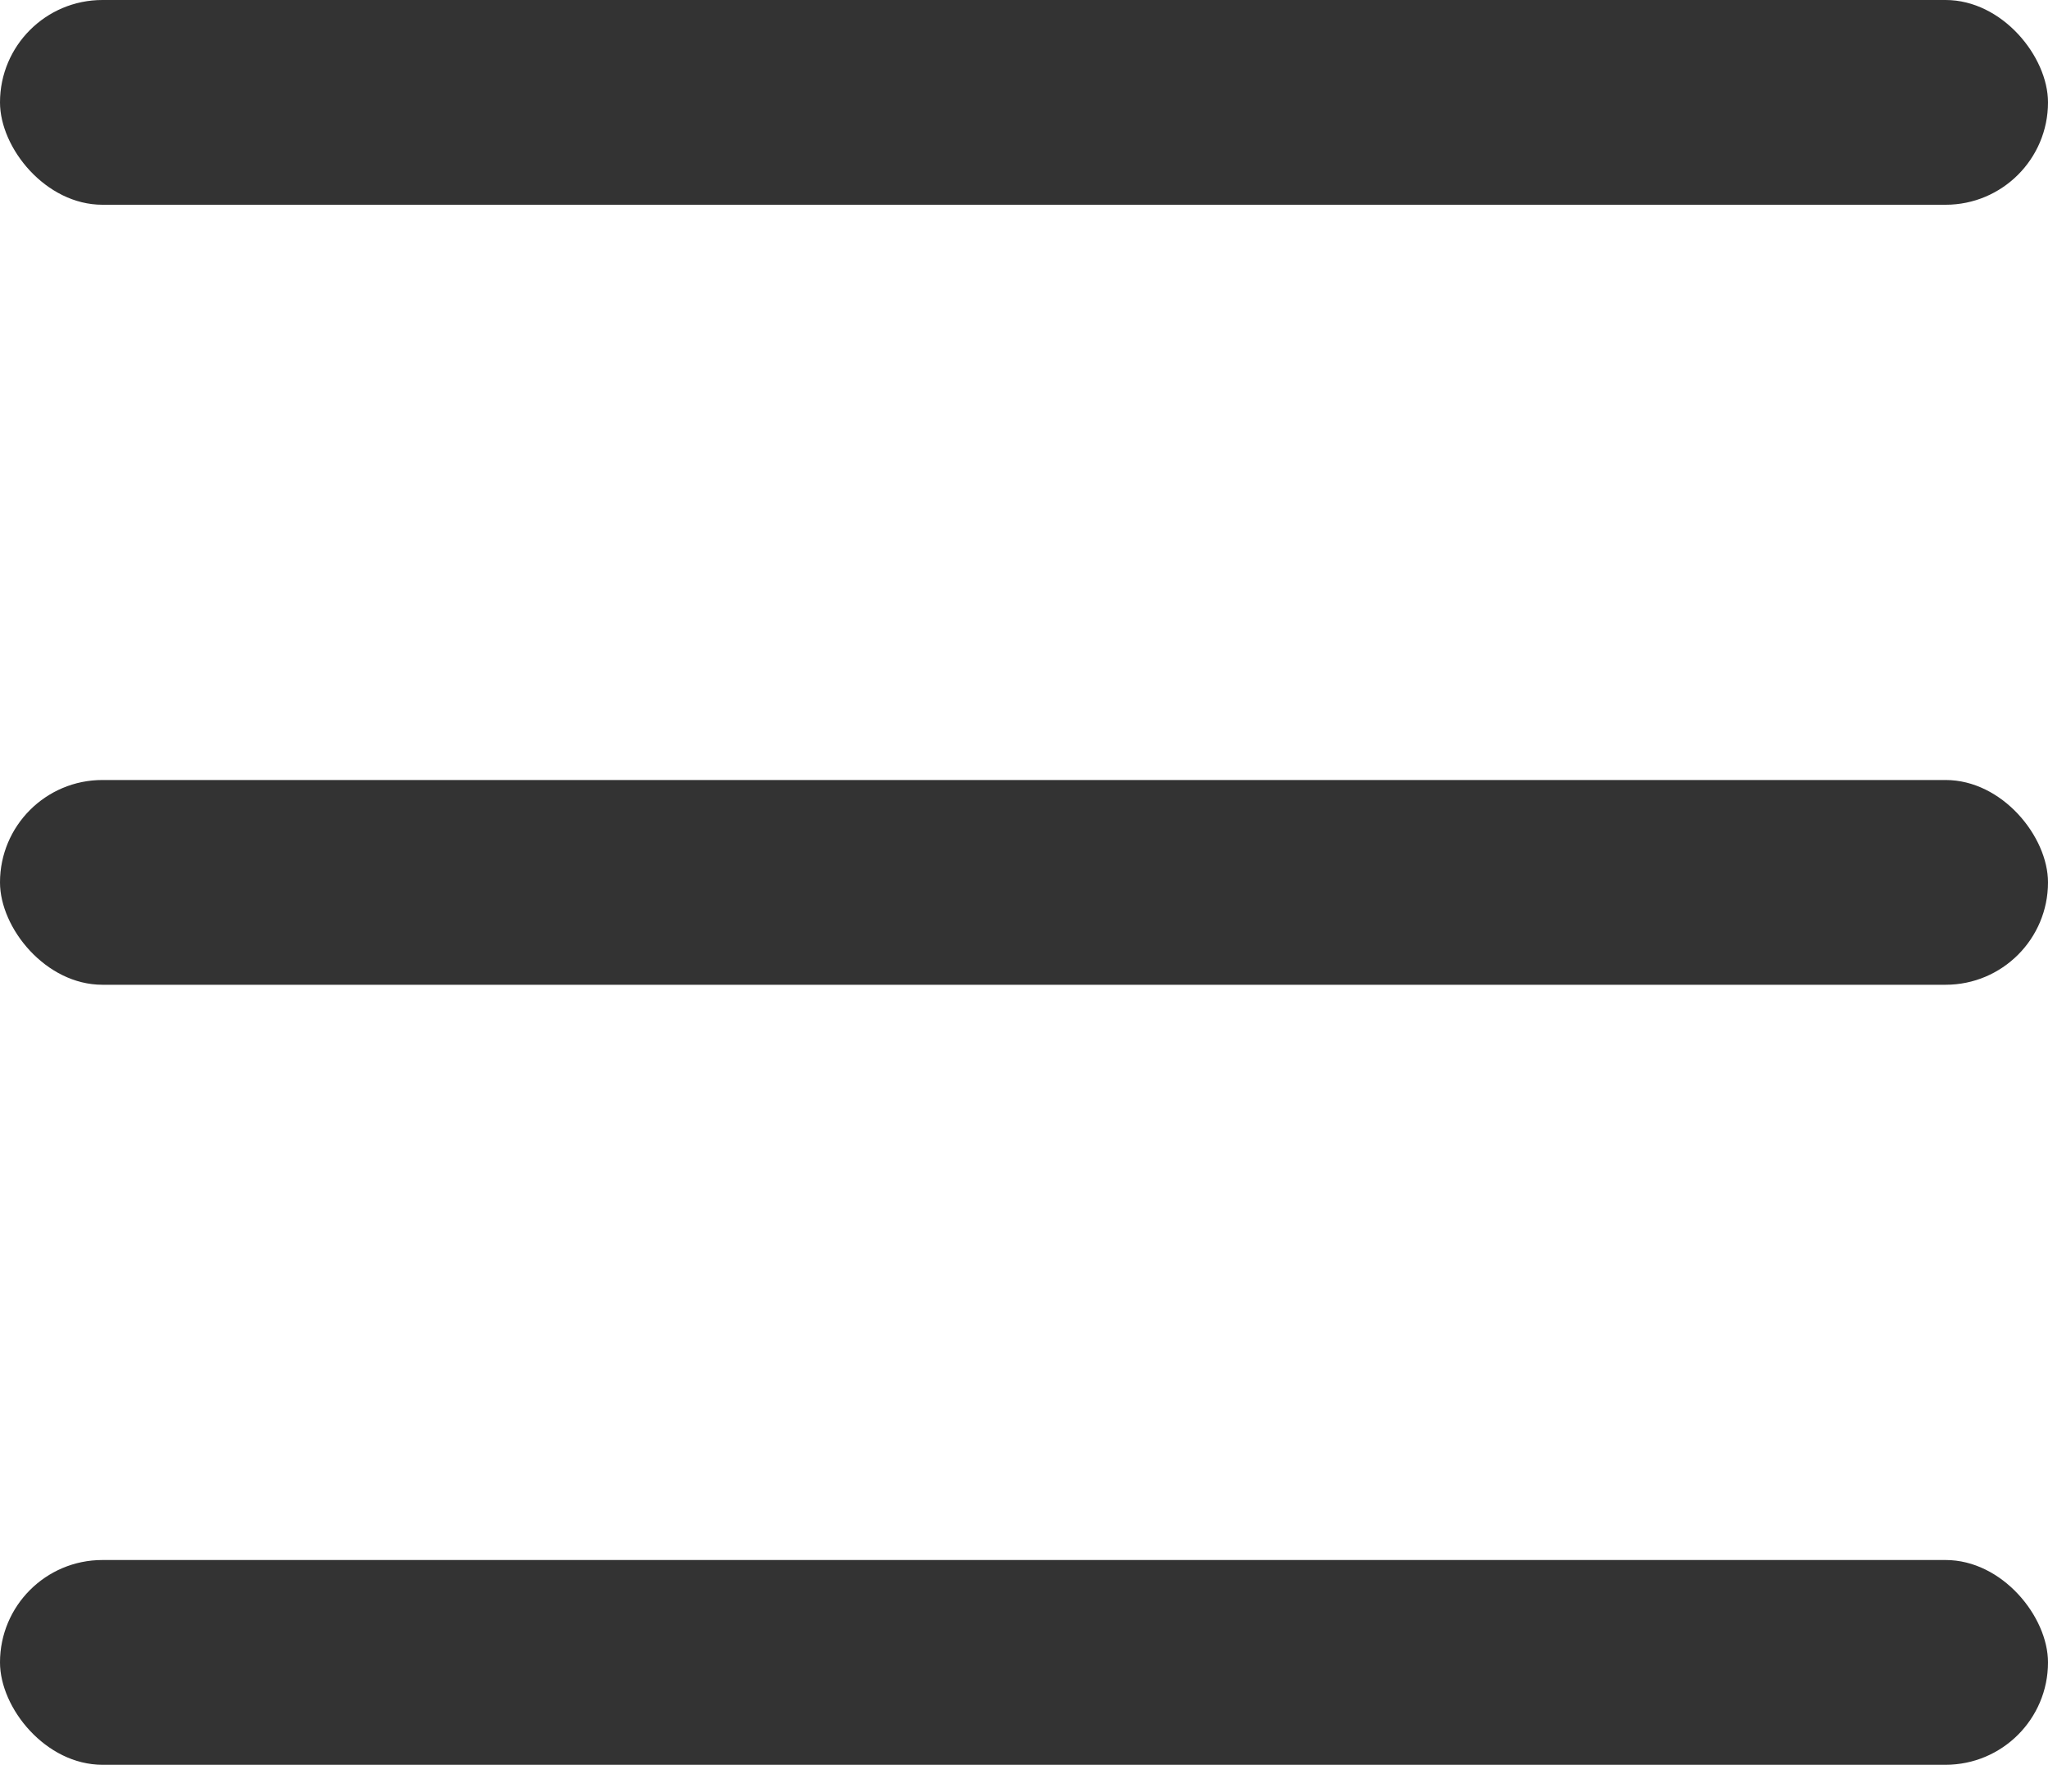 <svg xmlns="http://www.w3.org/2000/svg" width="40" height="35" viewBox="0 0 40 35">
  <g fill="#333" fill-rule="evenodd">
    <rect width="40" height="4" rx="2"/>
    <rect width="40" height="4" y="15.238" rx="2"/>
    <rect width="40" height="4" y="30.476" rx="2"/>
  </g>
</svg>
